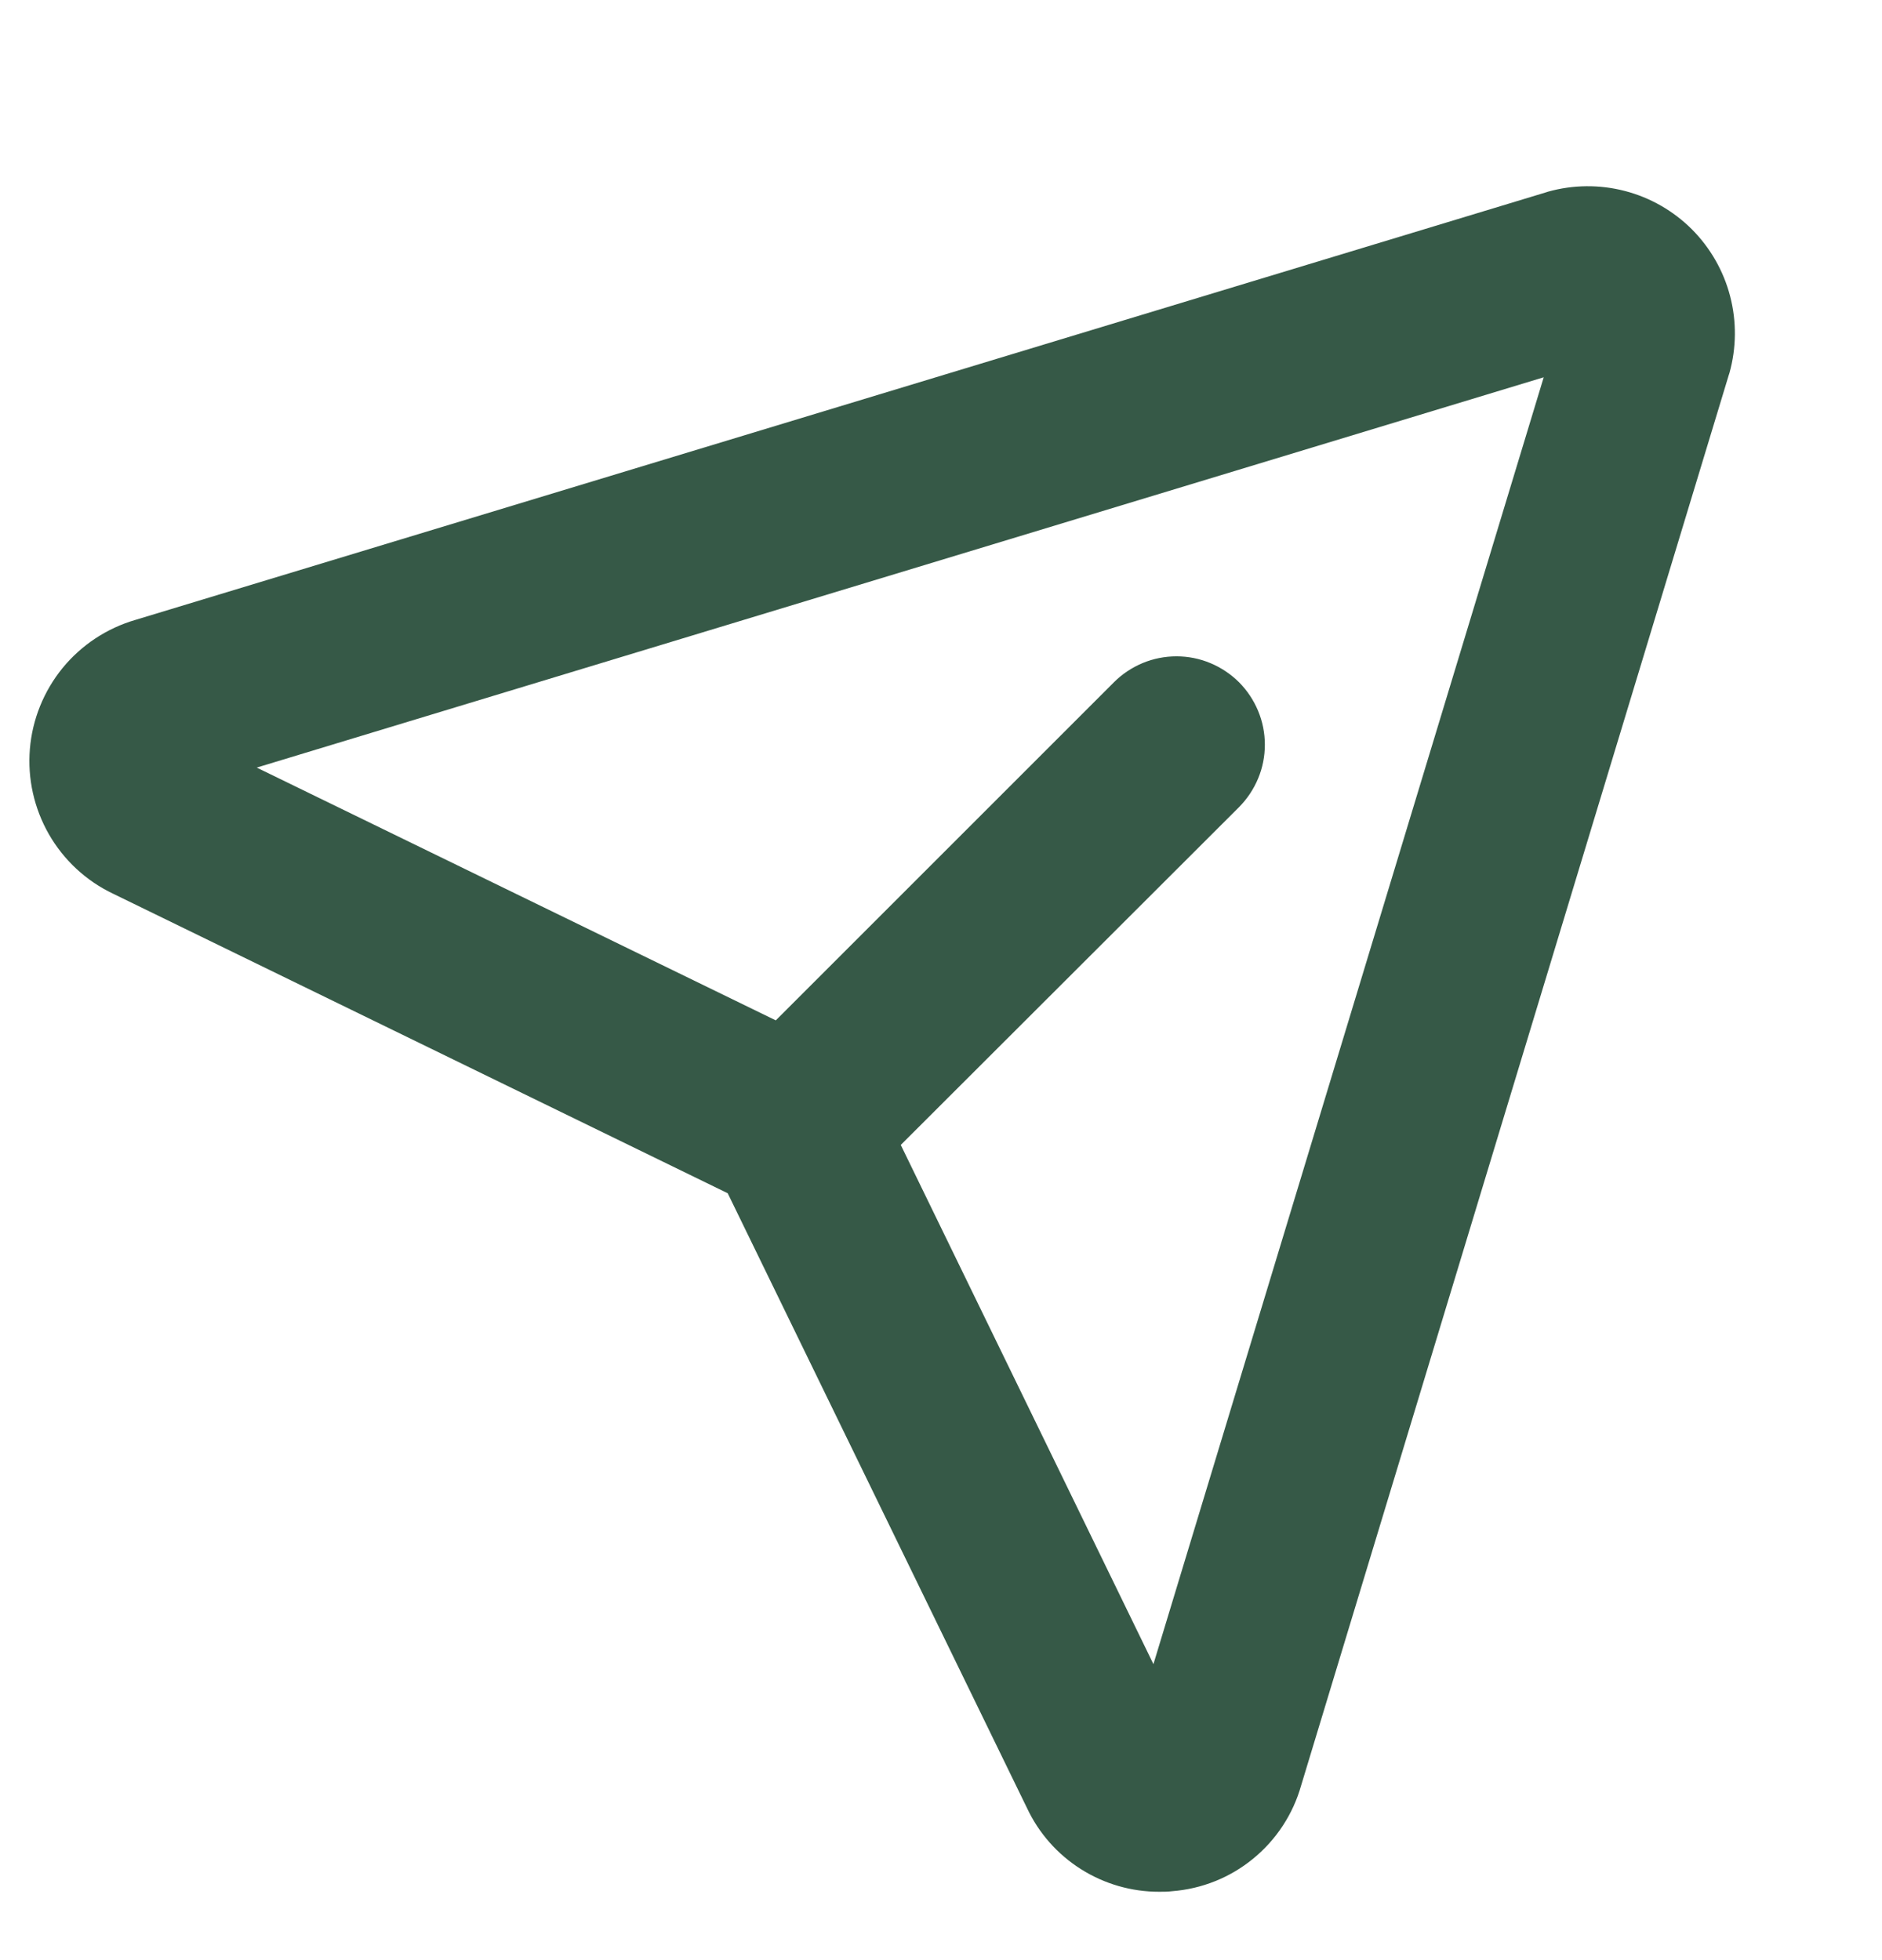 <svg width="24" height="25" viewBox="0 0 24 25" fill="none" xmlns="http://www.w3.org/2000/svg">
<g clip-path="url(#clip0_3919_2815)">
<path d="M21.575 2.924C21.339 2.689 21.045 2.52 20.722 2.436C20.4 2.352 20.061 2.355 19.74 2.445L19.719 2.452L1.728 7.906C1.363 8.012 1.039 8.226 0.798 8.52C0.558 8.815 0.412 9.175 0.381 9.554C0.35 9.932 0.435 10.311 0.624 10.641C0.813 10.97 1.098 11.235 1.441 11.398L9.28 15.219L13.097 23.061C13.247 23.381 13.486 23.651 13.785 23.84C14.084 24.029 14.431 24.129 14.784 24.128C14.838 24.128 14.892 24.128 14.946 24.121C15.326 24.092 15.688 23.947 15.982 23.705C16.276 23.464 16.49 23.138 16.593 22.771L22.047 4.78C22.05 4.773 22.052 4.766 22.054 4.759C22.144 4.438 22.147 4.099 22.063 3.777C21.979 3.454 21.81 3.16 21.575 2.924ZM14.709 21.225L11.487 14.603L15.8 10.295C15.904 10.19 15.987 10.066 16.044 9.929C16.101 9.793 16.13 9.646 16.13 9.498C16.13 9.35 16.101 9.204 16.044 9.067C15.987 8.93 15.904 8.806 15.8 8.701C15.695 8.597 15.571 8.514 15.434 8.457C15.297 8.4 15.151 8.371 15.003 8.371C14.855 8.371 14.708 8.4 14.571 8.457C14.435 8.514 14.31 8.597 14.206 8.701L9.893 13.014L3.274 9.79L19.686 4.812L14.709 21.225Z" fill="#365947"/>
</g>
<defs>
<clipPath id="clip0_3919_2815">
<rect width="24" height="24" fill="white" transform="translate(0 0.5)"/>
</clipPath>
</defs>
</svg>
